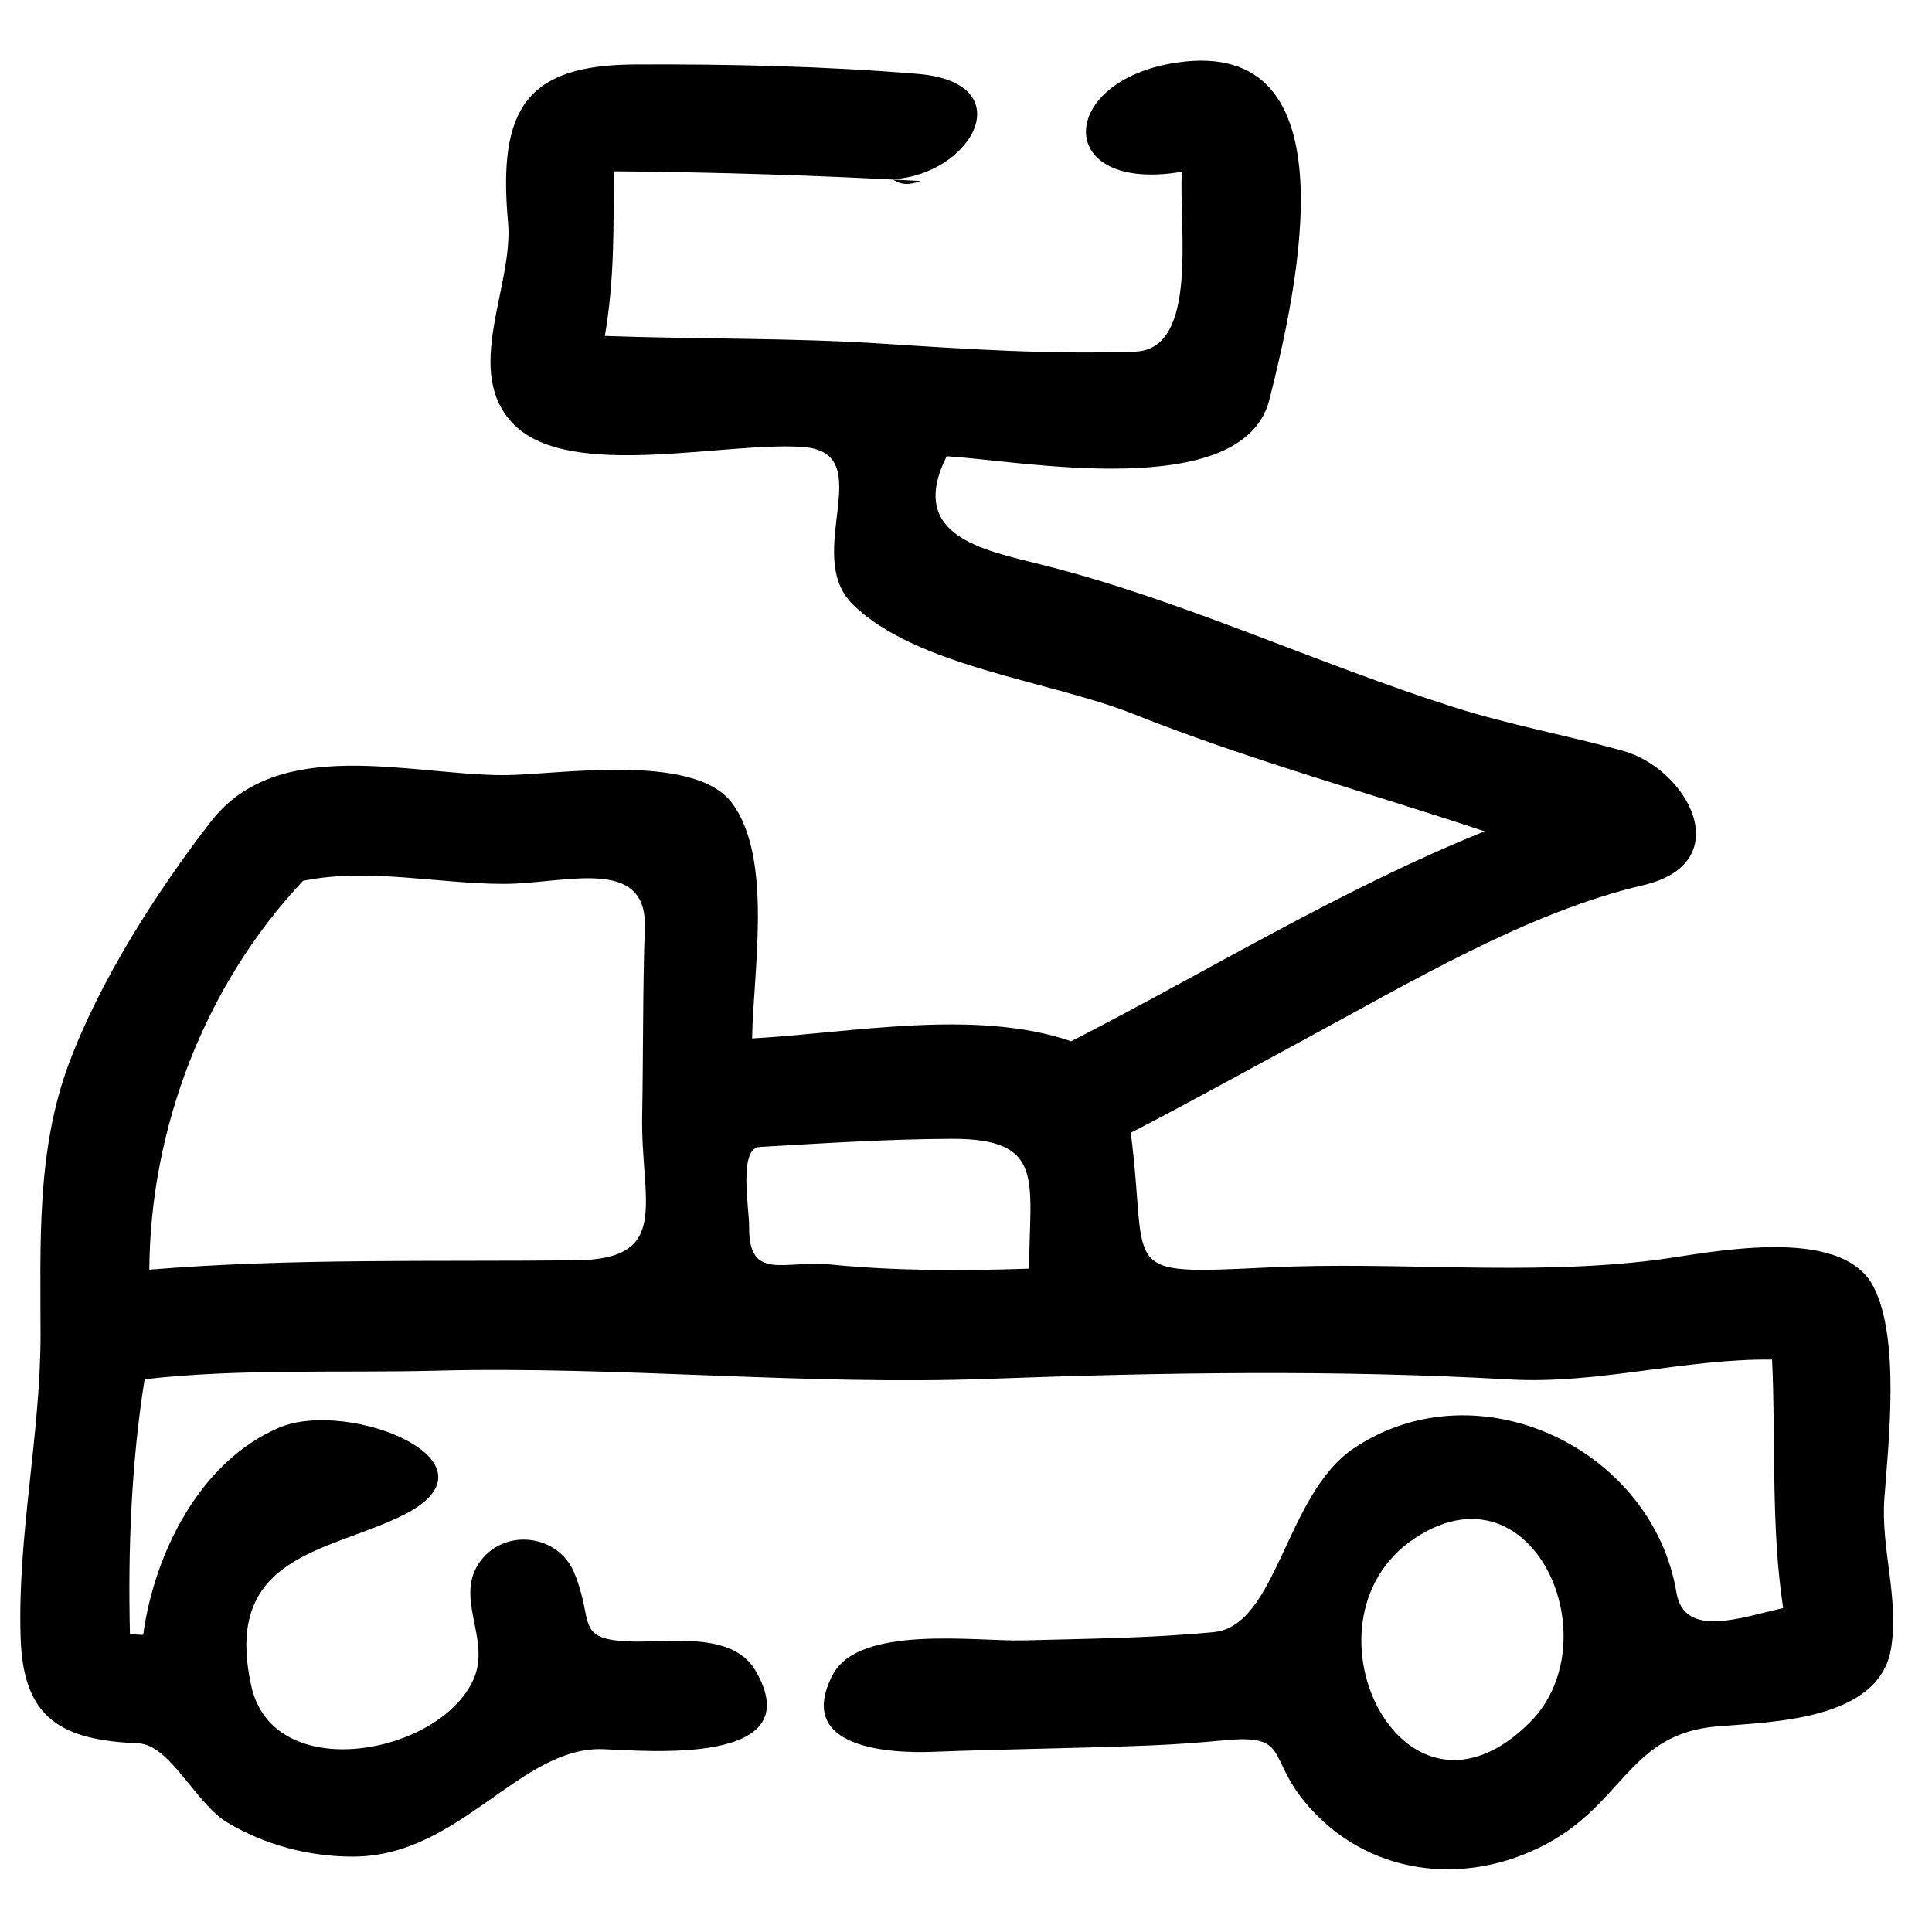 <?xml version="1.0" encoding="UTF-8"?>
<!-- Uploaded to: SVG Repo, www.svgrepo.com, Generator: SVG Repo Mixer Tools -->
<svg fill="#000000" width="800px" height="800px" version="1.1" viewBox="144 144 512 512" xmlns="http://www.w3.org/2000/svg">
 <path d="m537.43 364.31c-31.07-10.363-62.758-19.008-93.219-31.148-21.77-8.68-57.766-12.543-74.348-29.133-13.277-13.281 7.328-40.031-13.012-41.566-20.613-1.531-61.574 8.91-76.5-5.809-14.094-13.891-0.168-36.734-1.715-53.746-2.797-30.527 5.176-41.723 33.836-41.832 24.875-0.102 49.949 0.445 74.75 2.504 27.68 2.305 14.582 26.652-6.672 27.926 2.008 1.477 4.477 1.633 7.406 0.453-27.023-1.48-54.211-2.34-81.27-2.57-0.133 15.352 0.199 28.309-2.391 43.633 24.688 0.906 48.961 0.457 73.648 2.055 22.195 1.449 44.586 2.894 66.844 2.109 17.043-0.574 11.559-33.25 12.414-47.668-34.066 5.773-33.281-24.262-1.246-28.953 47.055-6.887 31.789 60.105 24.473 89.273-6.969 27.777-67.066 16.043-85.555 15.082-10.531 21.059 9.516 24.793 24.68 28.605 37.07 9.18 73.305 26.336 109.91 37.945 14.805 4.691 29.602 7.348 44.535 11.473 17.324 4.773 30.832 29.797 5.312 35.684-30.609 7.141-62.121 26.035-89.602 40.84-15.336 8.262-30.559 16.746-46.039 24.734 4.801 37.277-4.125 37.648 36.383 35.691 34.43-1.691 68.293 2.305 102.51-1.949 14.098-1.801 49.27-9.723 57.945 7.059 7.066 13.707 3.977 41.215 2.879 55.988-1.004 13.438 3.965 26.609 1.754 39.918-3.172 19.035-31.41 19.383-46.035 20.598-23.238 1.922-24.691 20.152-45.254 31.145-21.781 11.637-48.008 8.34-64.078-11.129-9.918-12.02-4.094-17.98-21.273-16.336-6.441 0.617-12.848 1.086-19.312 1.352-19.254 0.805-38.527 0.949-57.777 1.707-11.539 0.453-36.926-0.809-26.727-20.406 6.953-13.359 38.039-8.801 50.398-9.117 16.859-0.449 33.754-0.578 50.559-2.195 16.914-1.629 18.93-36.586 37.211-48.77 32.883-21.93 79.07 0.164 85.426 38.305 2.055 12.277 17.172 6.555 28.277 4.102-3.297-21.887-1.895-43.672-2.938-65.871-23.332-0.25-46.227 6.617-69.621 5.277-45.68-2.613-92.176-1.852-137.96-0.164-48.668 1.805-97.629-3.422-146.57-2.16-25.473 0.648-51.785-0.629-77.141 2.273-3.527 22.059-4.441 45.262-3.887 67.582 1.164 0.051 2.332 0.102 3.496 0.16 2.973-21.594 14.984-45.922 35.996-54.902 18.496-7.91 61.449 9.32 32.406 23.422-19.754 9.586-47.406 10.512-39.734 45.066 5.887 26.516 50.121 18.168 58.918-1.879 4.691-10.707-5.441-21.699 1.863-31.363 6.602-8.73 20.582-6.918 24.773 3.164 5.453 13.145-0.074 17.68 14.898 18.238 9.84 0.375 26.969-2.848 33.121 7.652 14.949 25.527-29.215 21.27-40.34 20.887-22.109-0.75-37.922 28.438-66.258 28.473-11.66 0.02-23.227-3.039-33.273-8.996-8.48-5.023-15.188-20.637-23.613-21.016-20.449-0.859-30.512-6.508-31.223-27.891-0.902-26.984 5.273-53.801 5.273-80.379 0-24.191-1.102-48.754 7.492-71.809 8.191-21.988 23.156-45.48 37.645-64.191 17.875-23.062 52.648-12.316 77.672-12.316 13.633 0 50.258-6.219 60.406 7.352 11.004 14.68 5.606 44.98 5.363 62.422 26.383-1.457 59.09-7.977 84.551 0.746 36.457-18.656 71.484-40.273 109.55-55.629zm-141.35 81.488c-16.949 0.074-33.871 1.18-50.781 2.16-5.664 0.352-2.723 16.41-2.773 21.074-0.148 14.695 9.285 8.852 21.527 10.07 17.719 1.746 34.895 1.695 52.691 1.105 0-23.066 4.644-34.516-20.664-34.41zm-99.371 32.195c25.426-0.281 17.07-15.445 17.473-38.32 0.305-16.602 0.137-33.234 0.699-49.824 0.672-19.246-21.305-11.609-37.324-11.609-17.539 0-35.871-4.348-53.246-0.812-26.09 27.691-40.5 65.672-40.742 103.05 37.426-3.078 75.605-2.07 113.14-2.488zm222.13 73.723c-16.605 11.066-17.02 32.465-8.93 46.148 7.68 12.992 23.031 19.023 39.477 2.633 11.305-11.27 11.129-29.59 3.961-41.707-6.664-11.262-19.367-17.168-34.508-7.074z"/>
</svg>